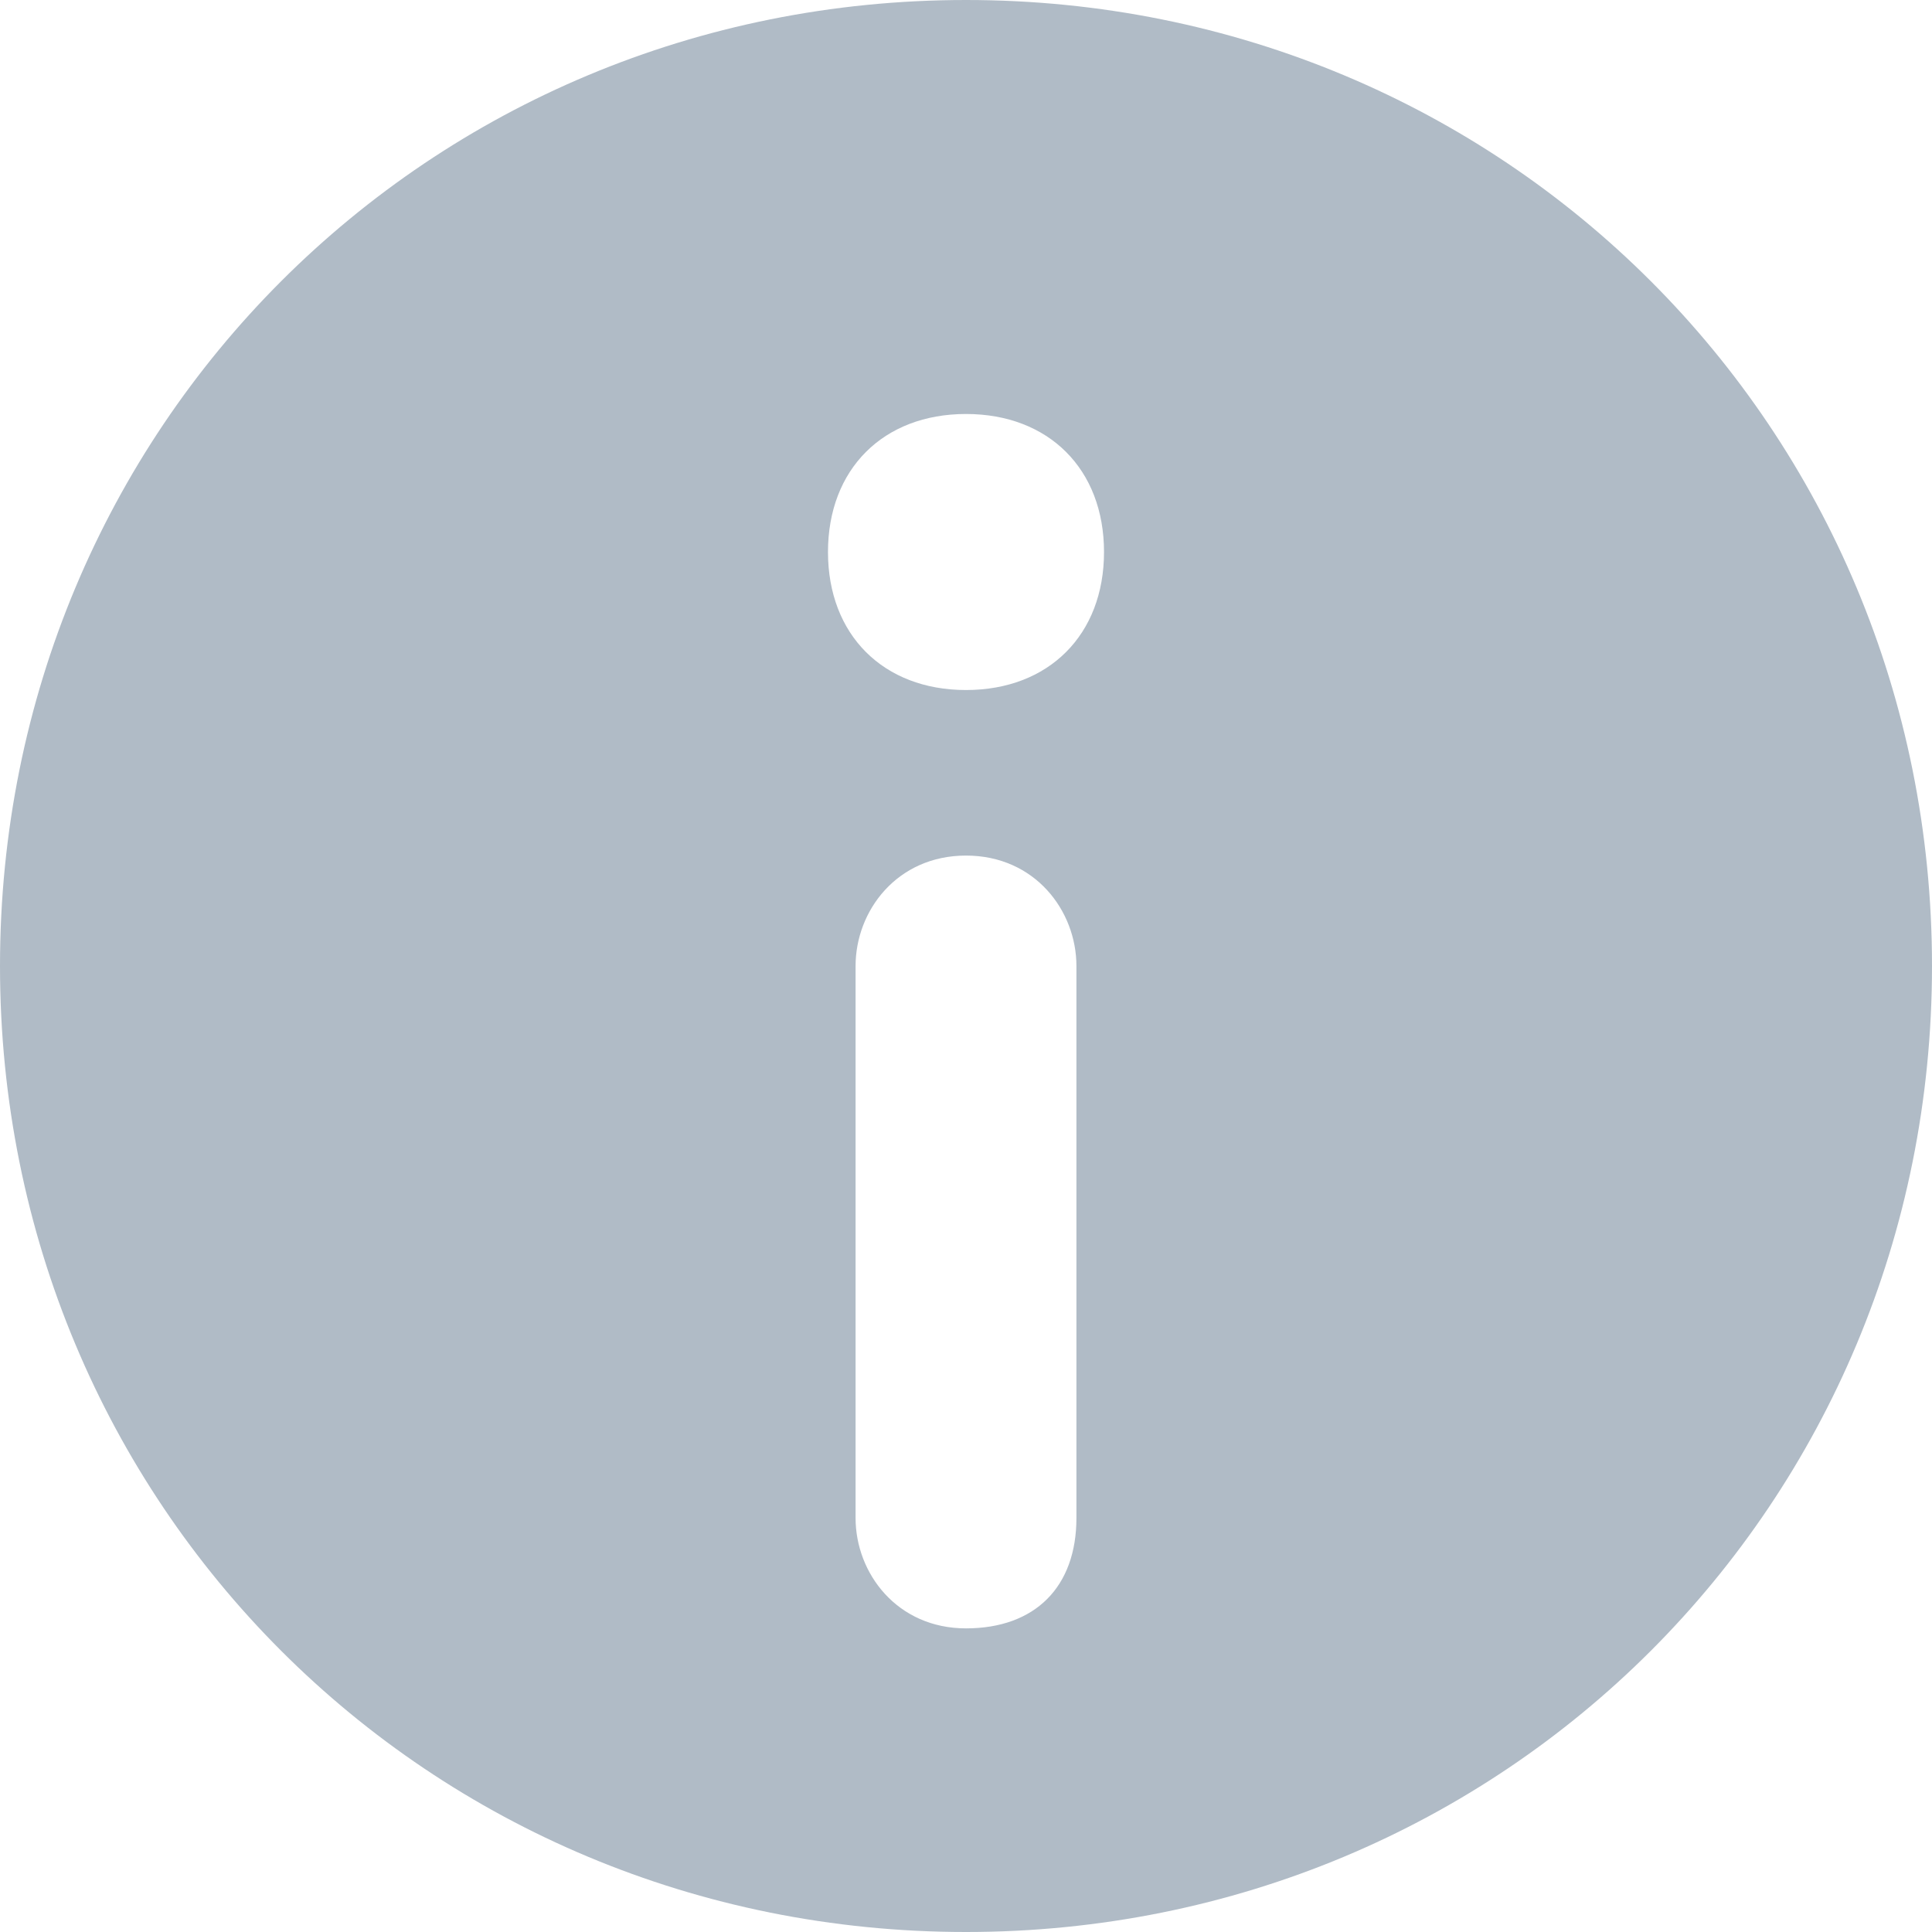<?xml version="1.0" encoding="UTF-8"?> <svg xmlns="http://www.w3.org/2000/svg" viewBox="0 0 32 32"><path d="M32 16c0 8.914-7.086 16-16 16S0 24.914 0 16 7.086 0 16 0s16 7.086 16 16zm-16-4.571c1.371 0 2.286-.915 2.286-2.286 0-1.372-.915-2.286-2.286-2.286s-2.286.914-2.286 2.286c0 1.371.915 2.286 2.286 2.286zM17.829 16c0-.914-.686-1.829-1.829-1.829s-1.829.915-1.829 1.829v9.143c0 .914.686 1.828 1.829 1.828s1.829-.685 1.829-1.828z" clip-rule="evenodd" fill="#b0bbc6" fill-rule="evenodd"></path></svg> 